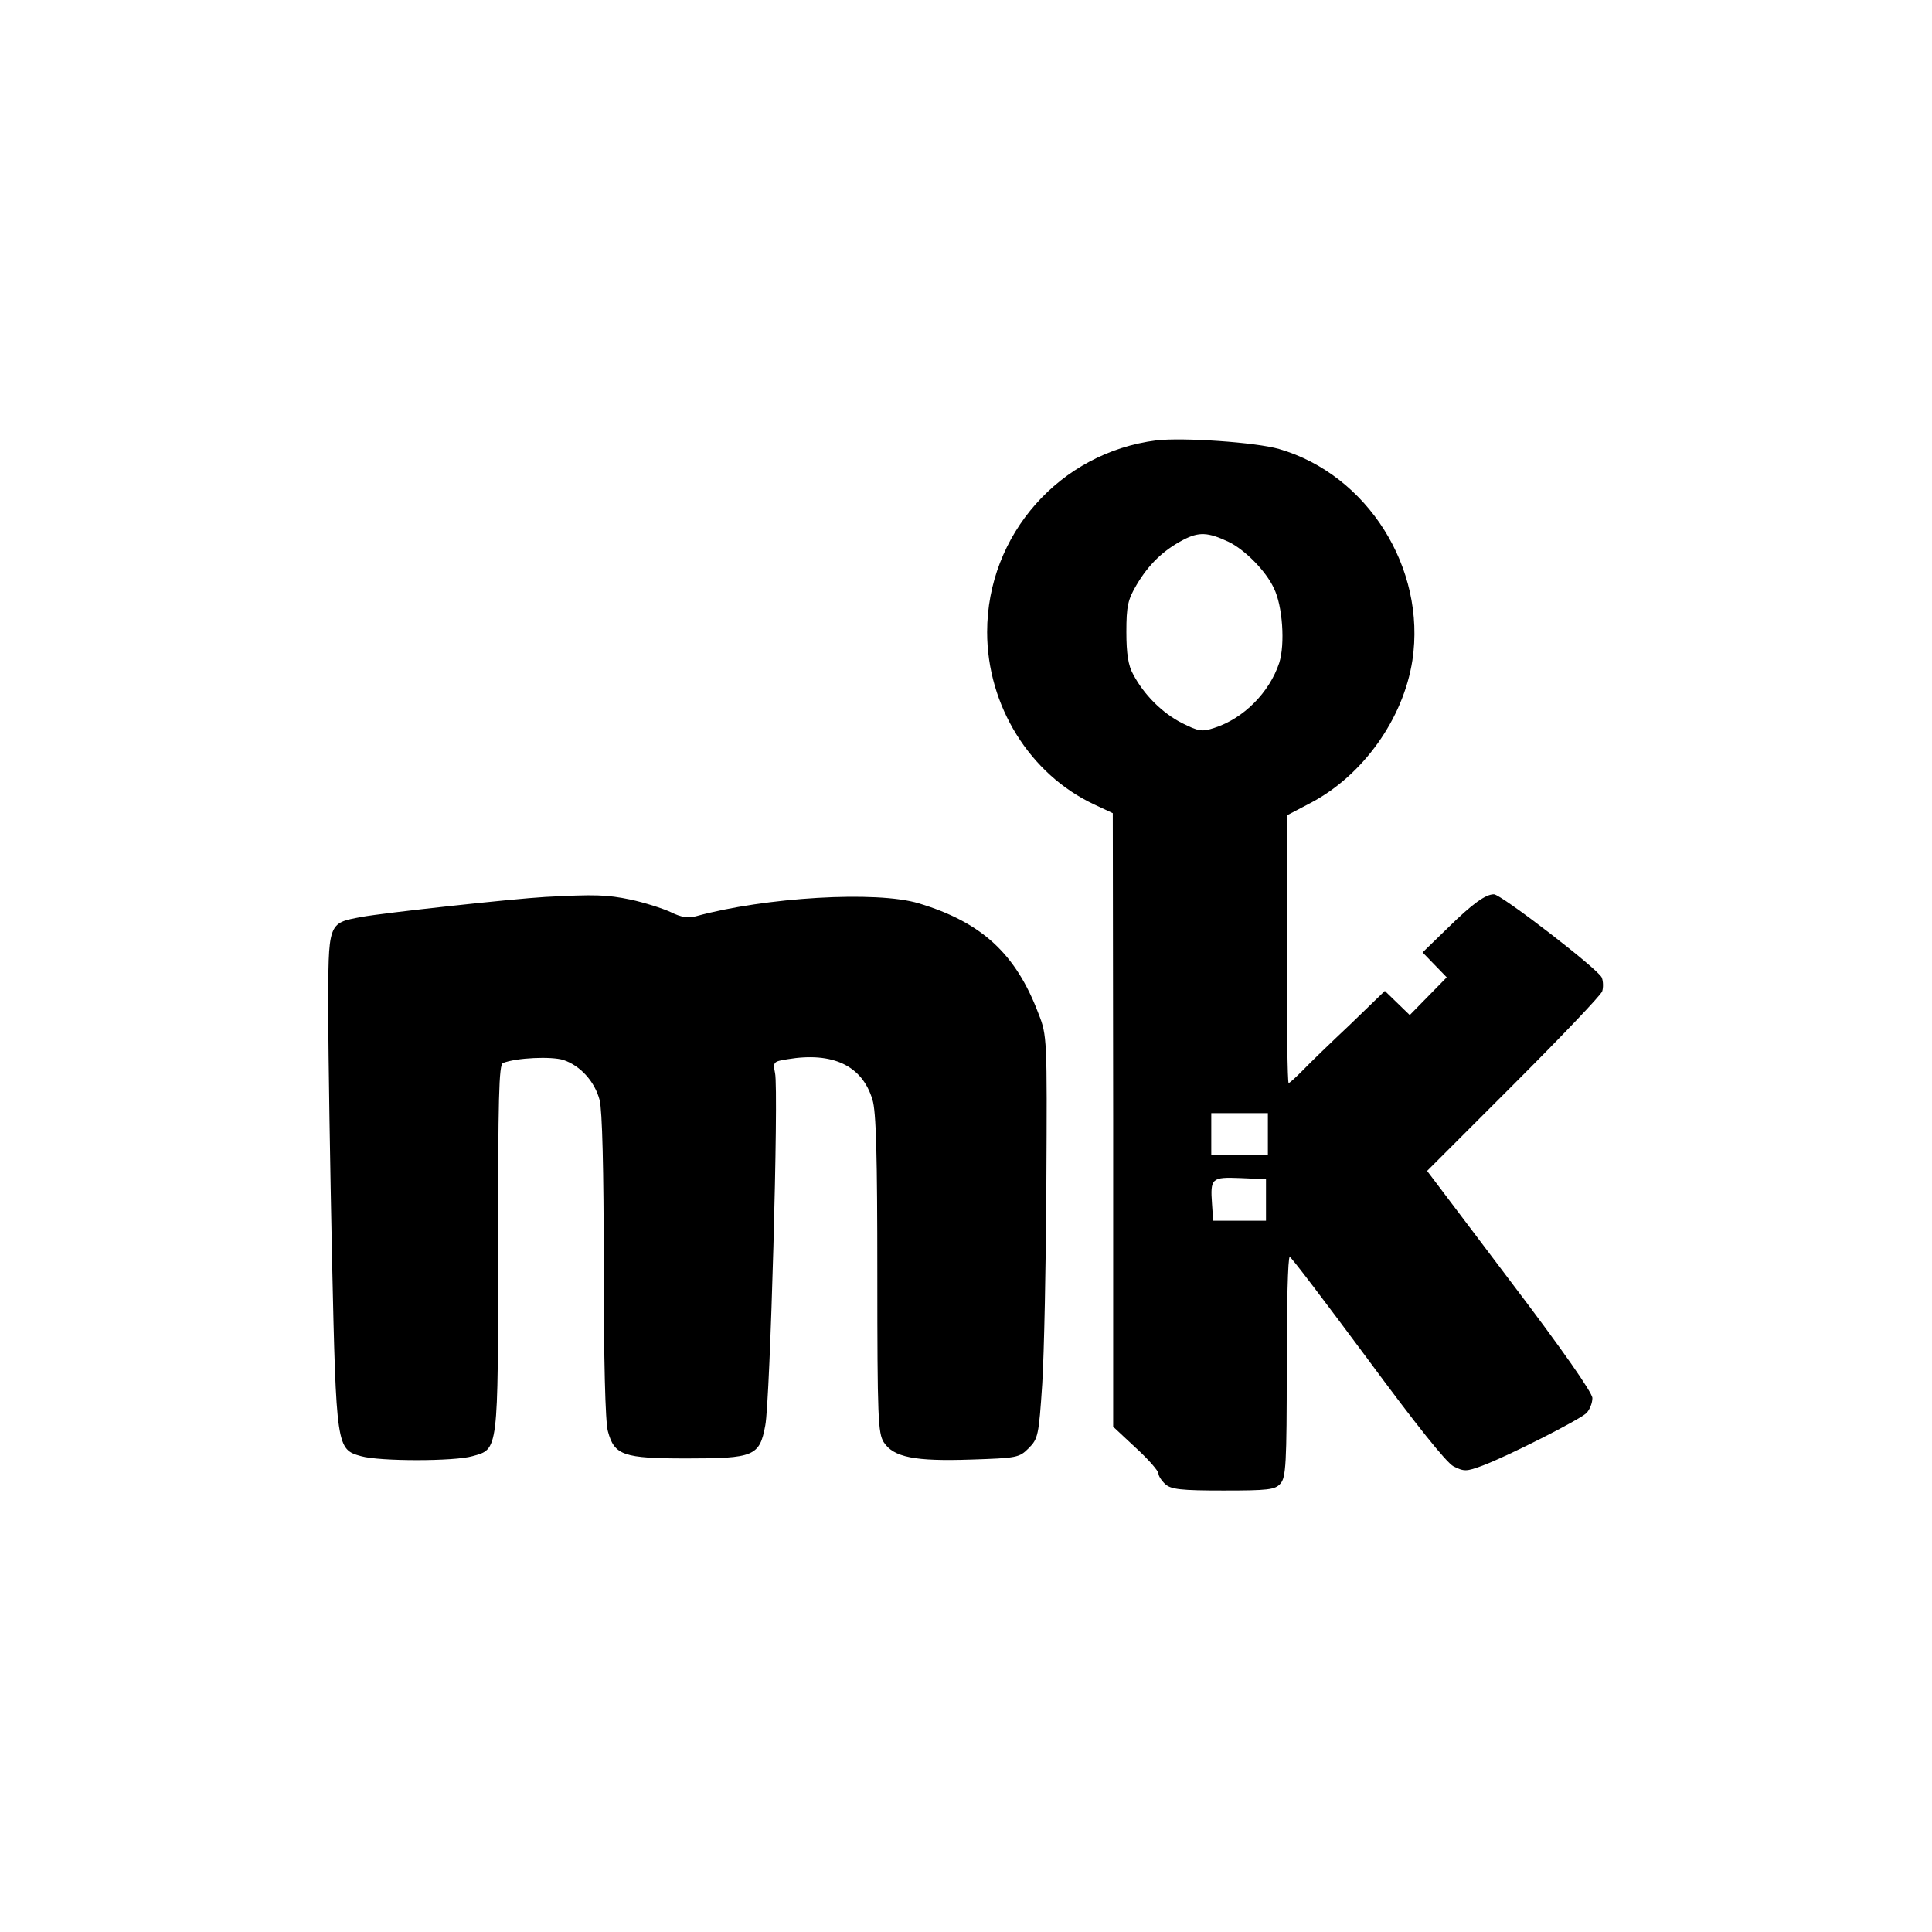 <?xml version="1.0" standalone="no"?>
<!DOCTYPE svg PUBLIC "-//W3C//DTD SVG 20010904//EN"
 "http://www.w3.org/TR/2001/REC-SVG-20010904/DTD/svg10.dtd">
<svg version="1.0" xmlns="http://www.w3.org/2000/svg"
 width="512pt" height="512pt" viewBox="0 0 512 512"
 preserveAspectRatio="xMidYMid meet">
<g transform="translate(0,512) scale(0.1,-0.1)"
fill="#000000" stroke="none">
<path d="M3065 3953 c-256 -32 -449 -250 -449 -508 0 -195 113 -377 284 -457
l49 -23 1 -813 0 -813 60 -56 c33 -30 60 -61 60 -68 0 -6 8 -19 18 -28 15 -14
42 -17 154 -17 118 0 137 2 151 18 15 16 17 53 17 310 0 161 3 292 8 291 4 0
96 -122 206 -270 129 -175 209 -275 228 -285 28 -14 34 -14 77 2 69 26 256
121 275 139 9 9 16 27 16 40 0 14 -80 129 -219 312 l-219 290 229 229 c126
126 232 237 235 247 3 9 3 26 -1 36 -6 20 -267 221 -286 221 -22 0 -57 -25
-121 -88 l-68 -66 32 -33 32 -33 -49 -50 -49 -50 -33 32 -33 32 -92 -89 c-51
-48 -108 -103 -126 -122 -18 -18 -34 -33 -37 -33 -3 0 -5 159 -5 354 l0 355
63 33 c139 73 246 223 270 378 37 244 -119 492 -353 560 -62 18 -255 31 -325
23z m191 -269 c42 -20 99 -77 120 -123 23 -46 30 -148 14 -198 -26 -78 -94
-147 -172 -172 -33 -11 -42 -9 -86 13 -51 26 -100 74 -129 129 -13 23 -18 55
-18 112 0 69 4 86 27 125 32 54 70 91 123 119 42 22 66 21 121 -5z m104 -1569
l0 -55 -75 0 -75 0 0 55 0 55 75 0 75 0 0 -55z m-5 -175 l0 -55 -70 0 -70 0
-3 44 c-5 69 -1 72 75 69 l68 -3 0 -55z"/>
<path d="M1445 2743 c-87 -5 -427 -42 -487 -53 -90 -17 -88 -13 -88 -254 0
-116 5 -410 10 -654 11 -499 12 -503 77 -521 49 -14 247 -14 295 0 69 19 68 9
68 552 0 397 2 486 13 490 36 14 128 18 160 8 45 -15 83 -57 96 -106 7 -26 11
-183 11 -440 0 -247 4 -414 11 -438 17 -64 41 -72 209 -72 178 0 193 6 208 87
13 64 36 890 26 934 -6 30 -4 31 33 37 120 20 198 -17 225 -107 10 -30 13
-153 13 -461 0 -384 2 -423 17 -447 26 -40 82 -51 231 -46 122 4 128 5 153 30
25 25 27 34 36 170 5 78 10 319 11 533 2 383 2 391 -21 449 -60 159 -151 242
-317 292 -112 34 -408 16 -590 -34 -21 -6 -40 -3 -68 11 -22 10 -69 25 -106
33 -63 13 -94 14 -226 7z"/>
</g>
</svg>
